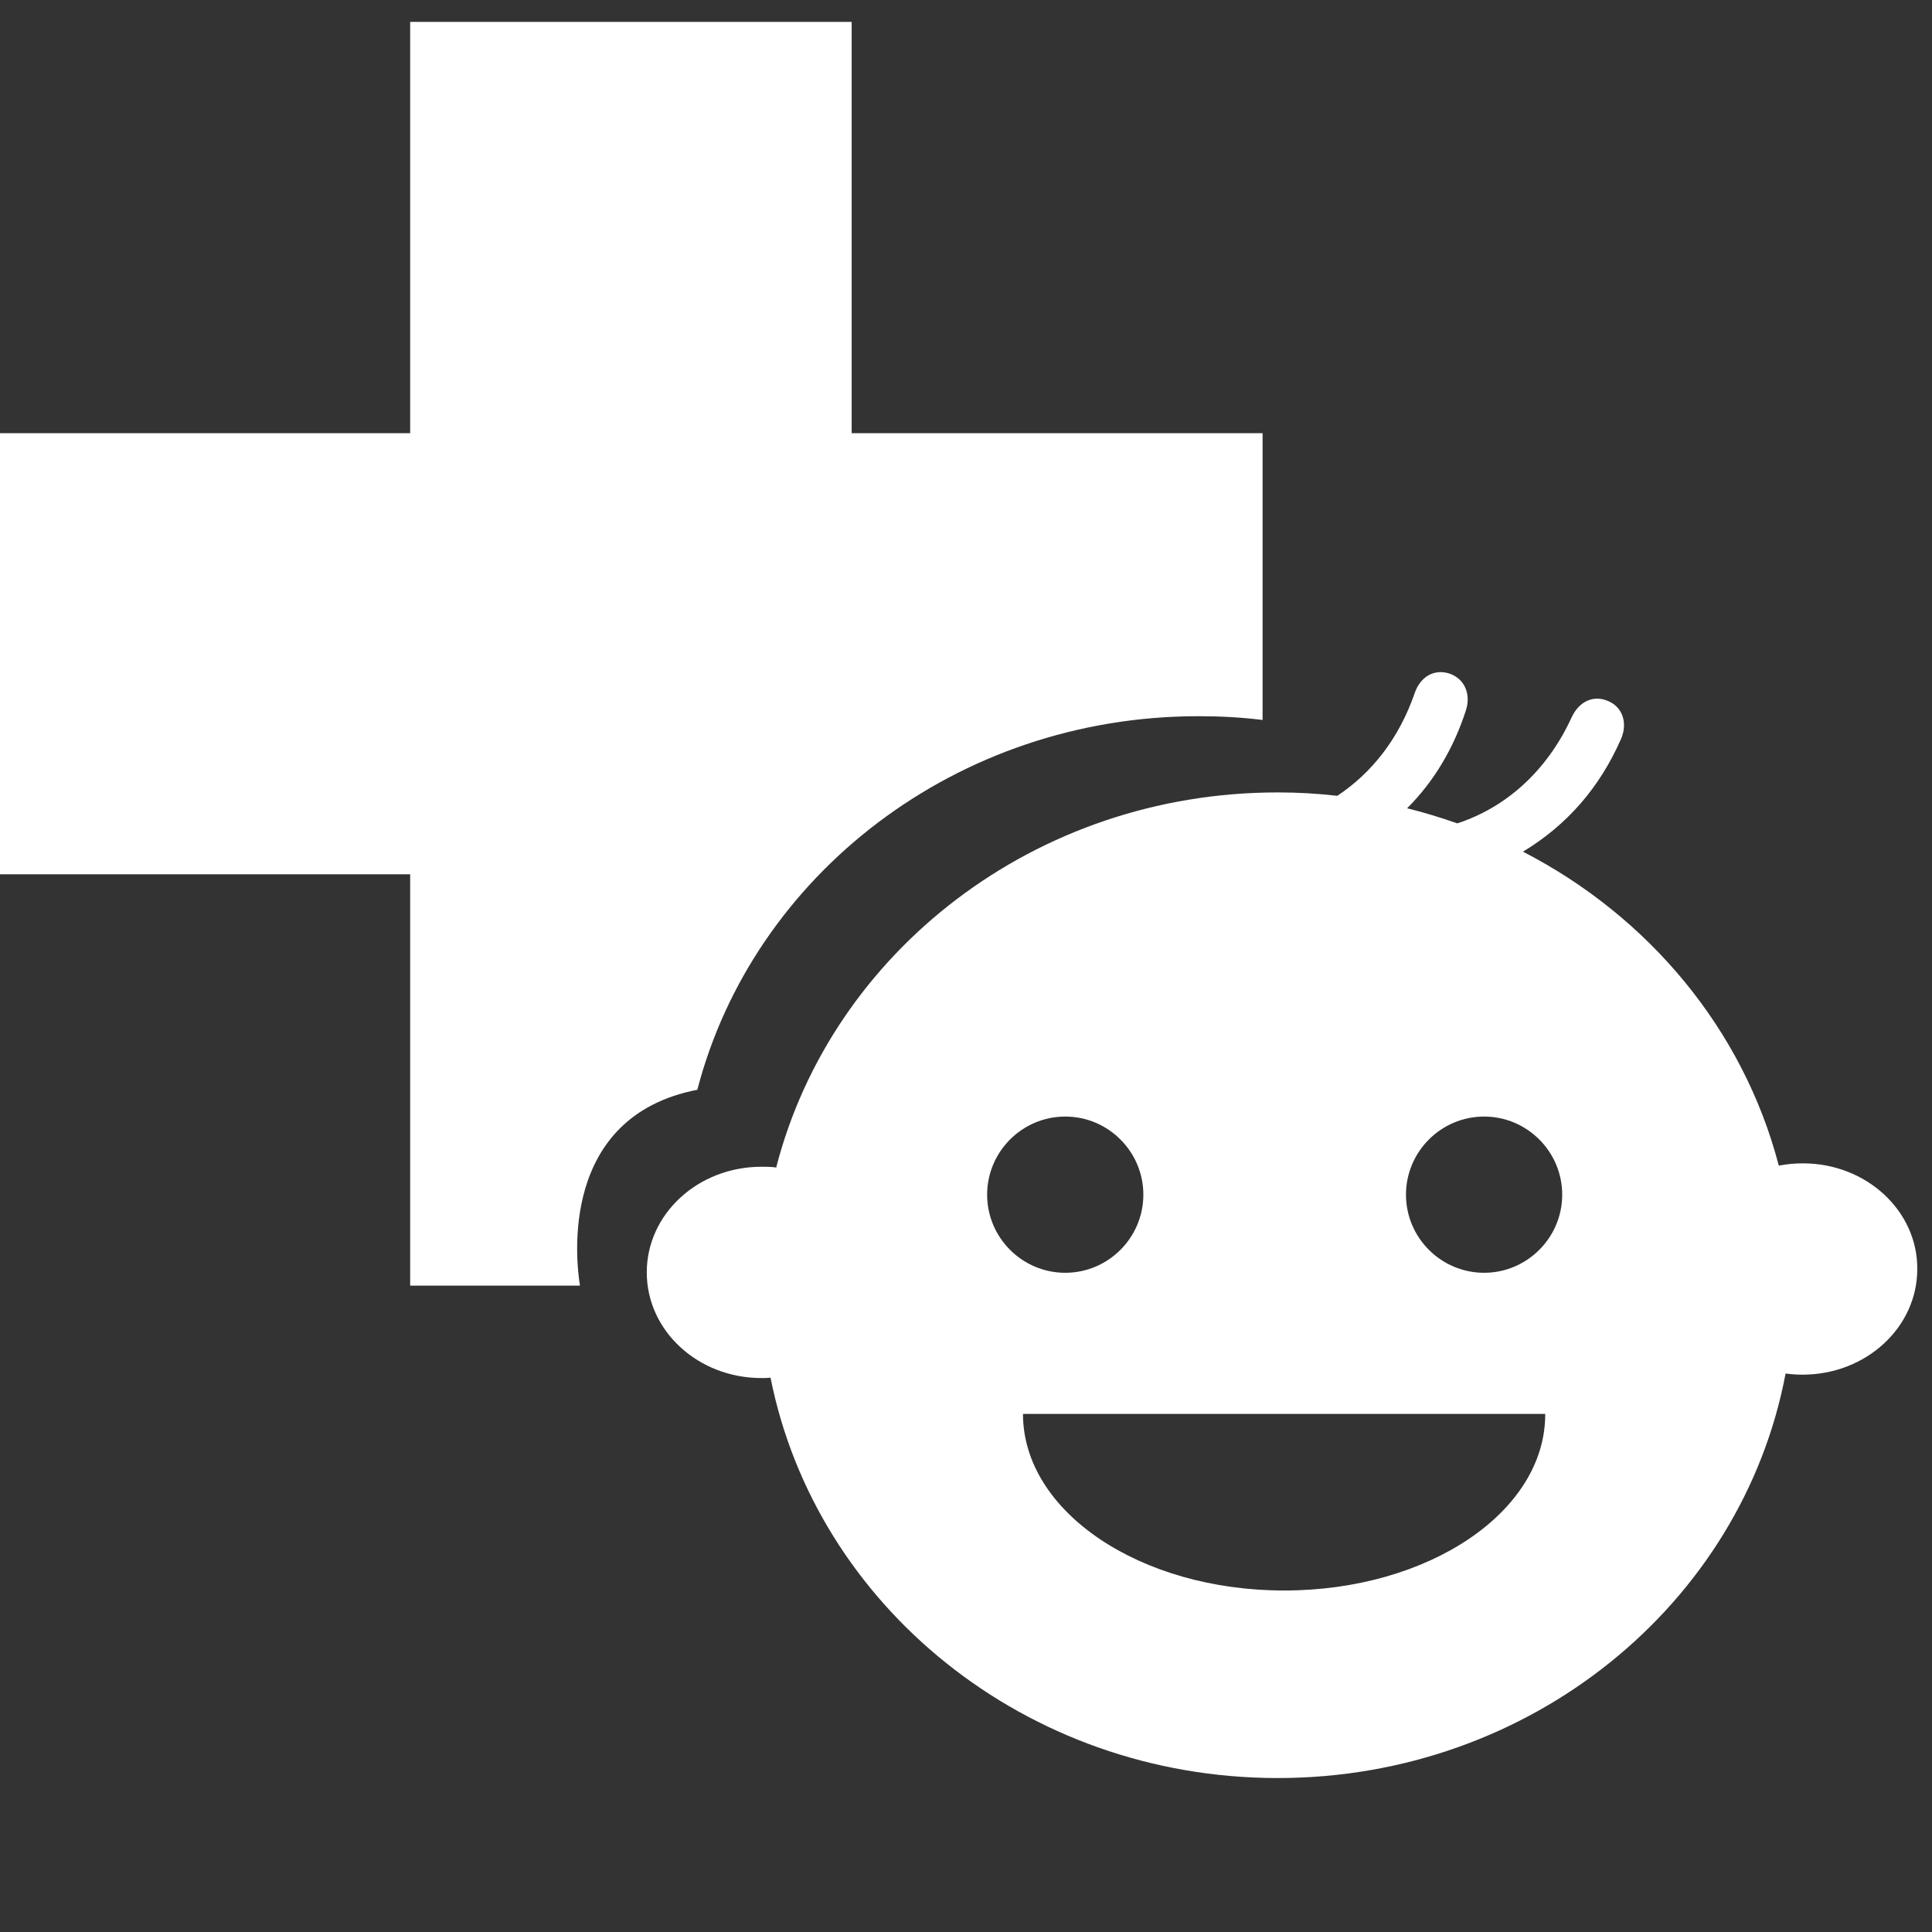<?xml version="1.0" encoding="UTF-8"?>
<svg xmlns="http://www.w3.org/2000/svg" xmlns:xlink="http://www.w3.org/1999/xlink" version="1.1" x="0px" y="0px" viewBox="0 0 512 512" xml:space="preserve">
<rect x="0" y="0" width="512" height="512" fill="#333333" stroke="none"/>
<g id="Ebene_2">
</g>
<g id="Ebene_1">
	<g>
		<g>
			<path fill="#FFFFFF" d="M477.8,308.3c-2.2,0-4.3,0.2-6.4,0.6c-9.4-36-34.4-66-67.8-83.2c11.6-7,20.3-16.9,26-29.9     c1.8-4.2,0.4-8.4-3.4-10c-3.8-1.7-7.7,0-9.7,4.3c-6.5,14.2-17.4,23.9-30.3,28.1c-4.3-1.5-8.8-2.9-13.3-4     c7.1-7.1,12.3-15.8,15.6-26c1.4-4.4-0.5-8.4-4.4-9.7c-4-1.3-7.7,0.8-9.2,5.2c-4.1,11.9-11.3,21.1-20.5,27.2     c-5.2-0.6-10.4-0.9-15.8-0.9c-64.3,0-118.2,42.3-132.9,99.4c-1.3-0.2-2.6-0.2-3.9-0.2c-16.8,0-30.4,12.5-30.4,28     c0,15.5,13.6,28,30.4,28c0.8,0,1.6,0,2.4-0.1c12,60.4,67.6,106.1,134.4,106.1c67.2,0,123.1-46.2,134.6-107.2     c1.5,0.2,3,0.3,4.5,0.3c16.8,0,30.4-12.5,30.4-28C508.2,320.9,494.6,308.3,477.8,308.3z M261.6,316.6c0-11.4,9.3-20.7,20.7-20.7     c11.4,0,20.7,9.3,20.7,20.7c0,11.4-9.3,20.7-20.7,20.7C270.9,337.3,261.6,328,261.6,316.6z M340.3,421.5     c-38.2,0-69.2-20.9-69.2-46.8h138.4C409.6,400.6,378.6,421.5,340.3,421.5z M393.3,337.3c-11.4,0-20.7-9.3-20.7-20.7     c0-11.4,9.3-20.7,20.7-20.7c11.4,0,20.7,9.3,20.7,20.7C414,328,404.7,337.3,393.3,337.3z"></path>
		</g>
		<g>
			<path fill="#FFFFFF" d="M317.6,189.8c5.8,0,11.4,0.3,17,1v-76H225.7V5.8h-117v109h-109v116.9h109v109h45     c-1.1-6.6-5.5-44.8,31.1-51.9C199.6,231.9,253.5,189.8,317.6,189.8z"></path>
		</g>
	</g>
</g>
</svg>
